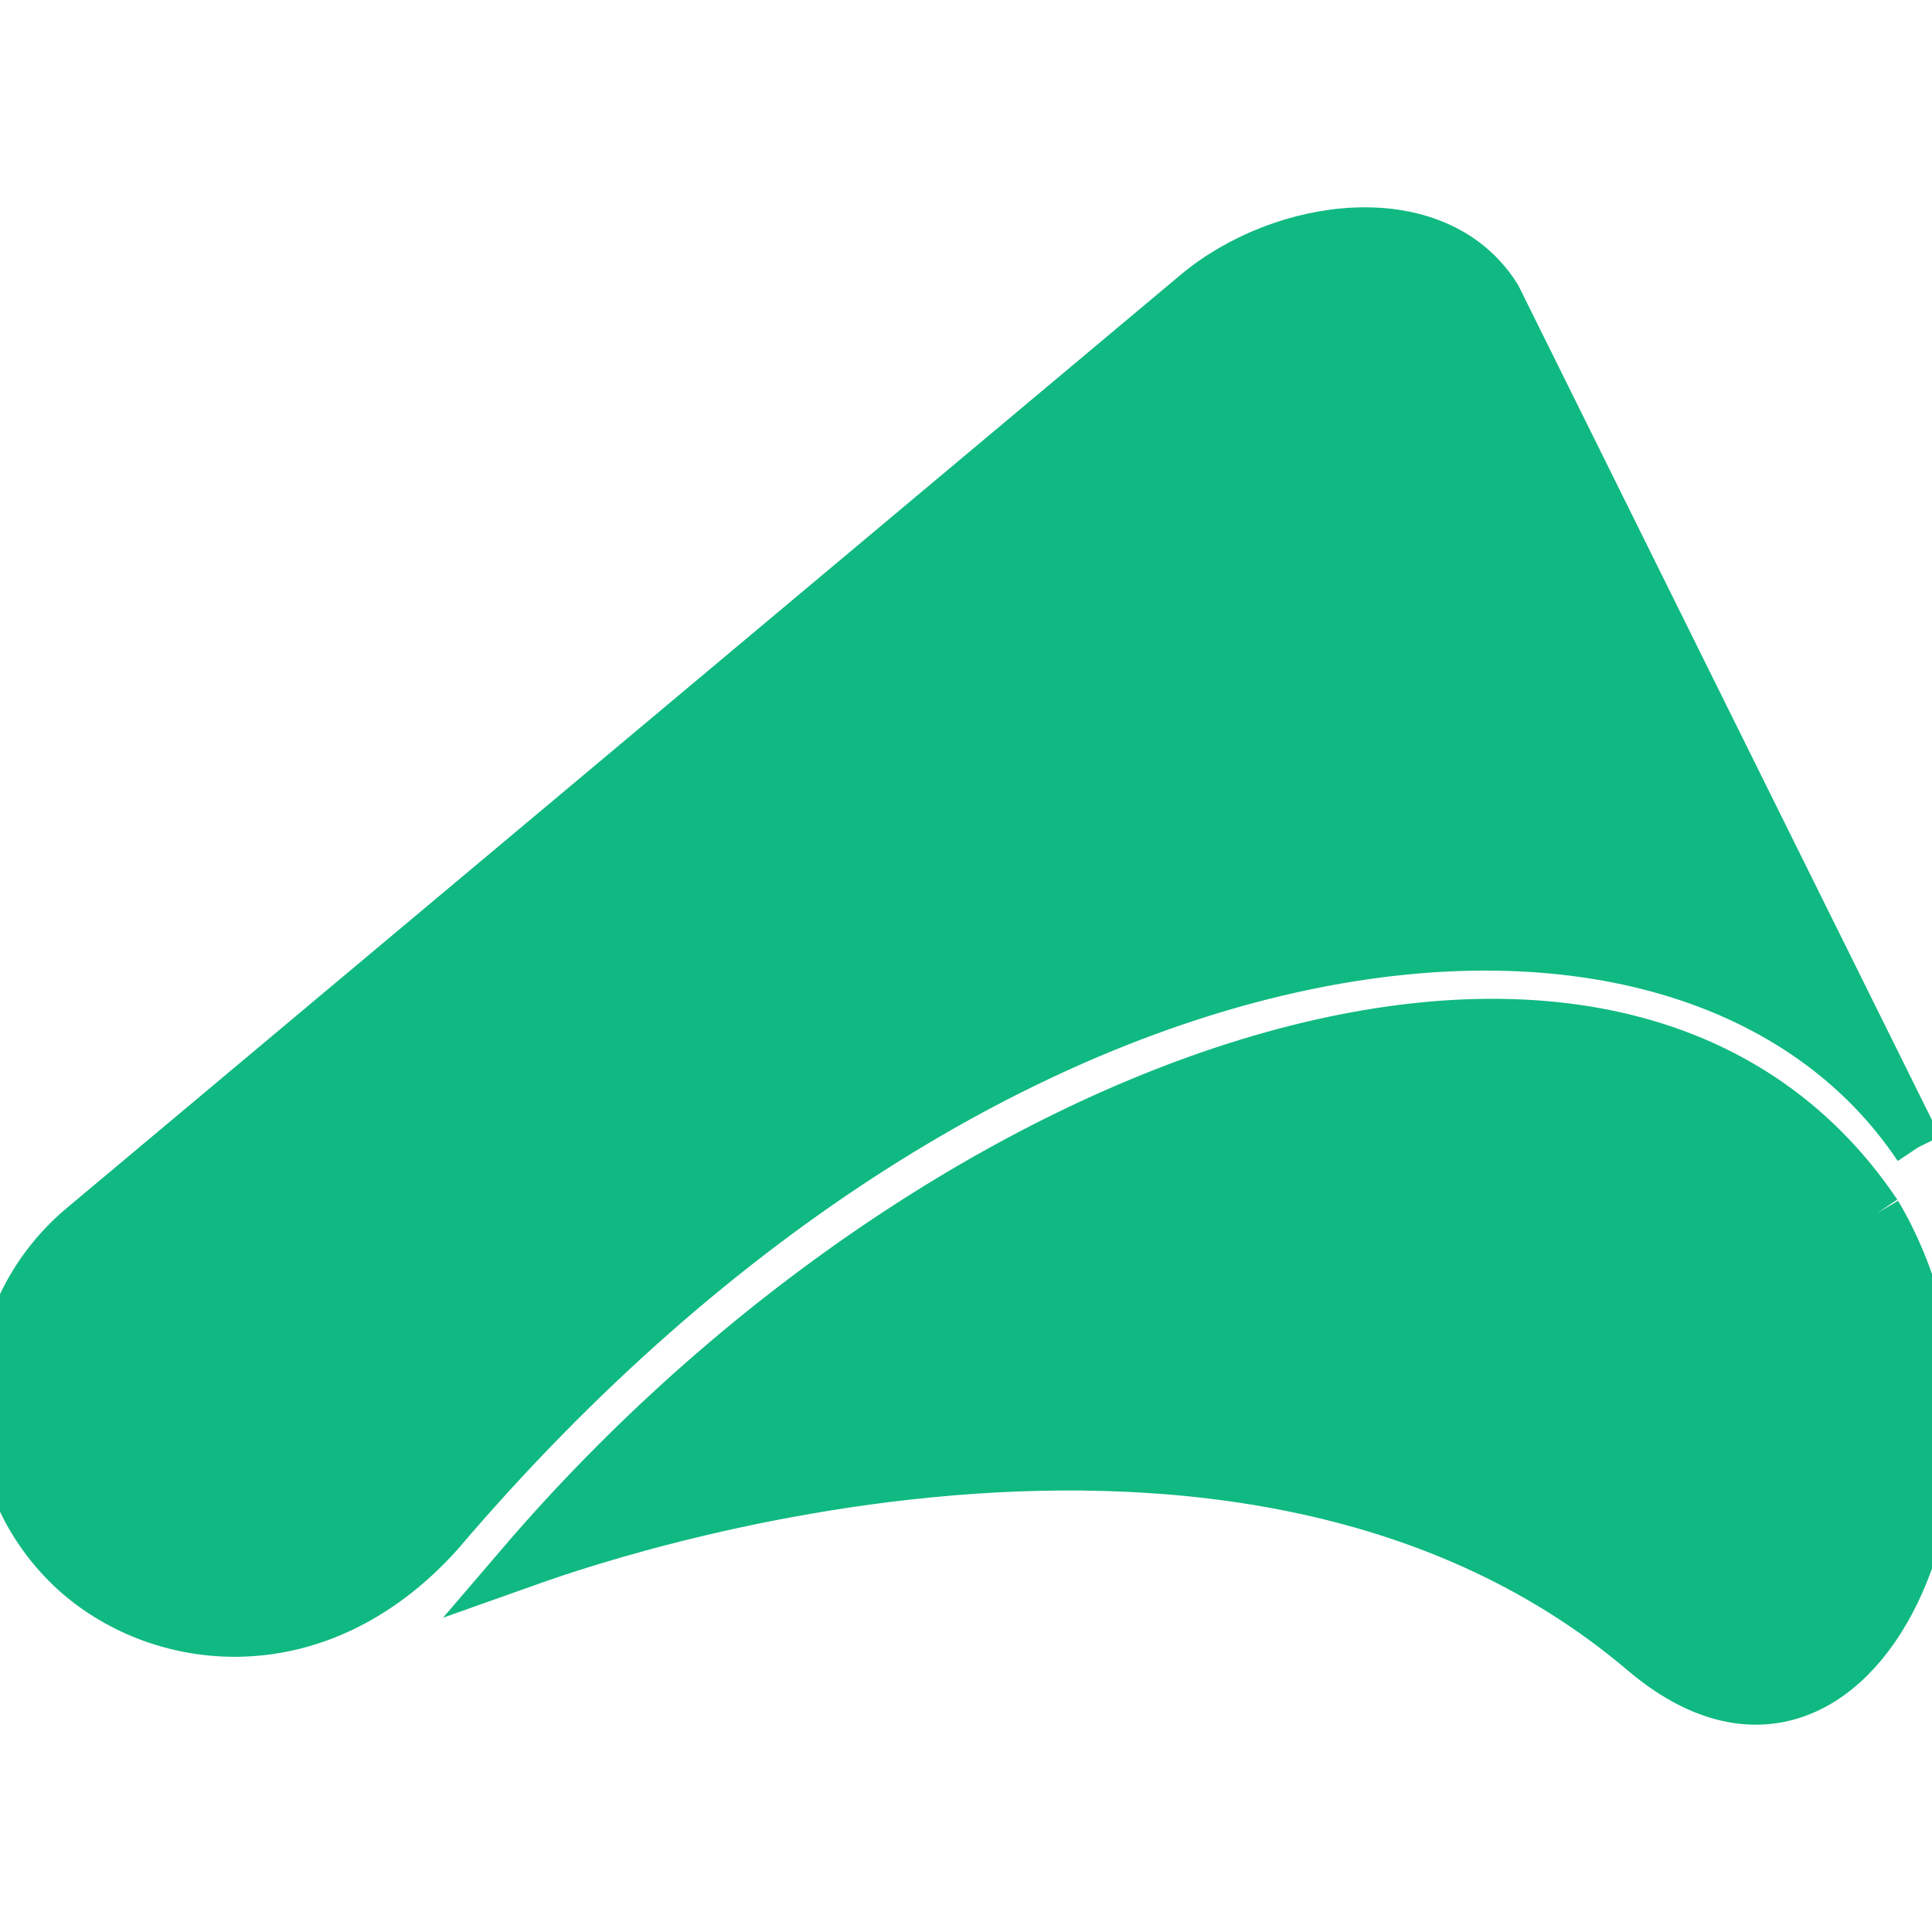 <?xml version="1.0" encoding="UTF-8"?>
<svg xmlns="http://www.w3.org/2000/svg" width="2em" height="2em" viewBox="0 0 512 512">
  <path fill="#10B981" d="M497.415 321.528c38.317 64.495-4.645 164.82-61.901 116.147c-111.172-94.397-295.017-24.019-297.357-23.192c111.96-130.69 290.54-195.023 359.258-92.955m10.908-17.466L396.64 78.704c-15.972-25.51-56.79-20.187-79.861-.665L21.292 325.609c-26.842 23.072-28.617 63.89-3.55 88.957c21.963 21.962 65.307 28.764 98.563-8.15C264.192 232.65 447.668 213.292 508.323 304.063" stroke-width="13" stroke="#10B981"></path>
</svg>
